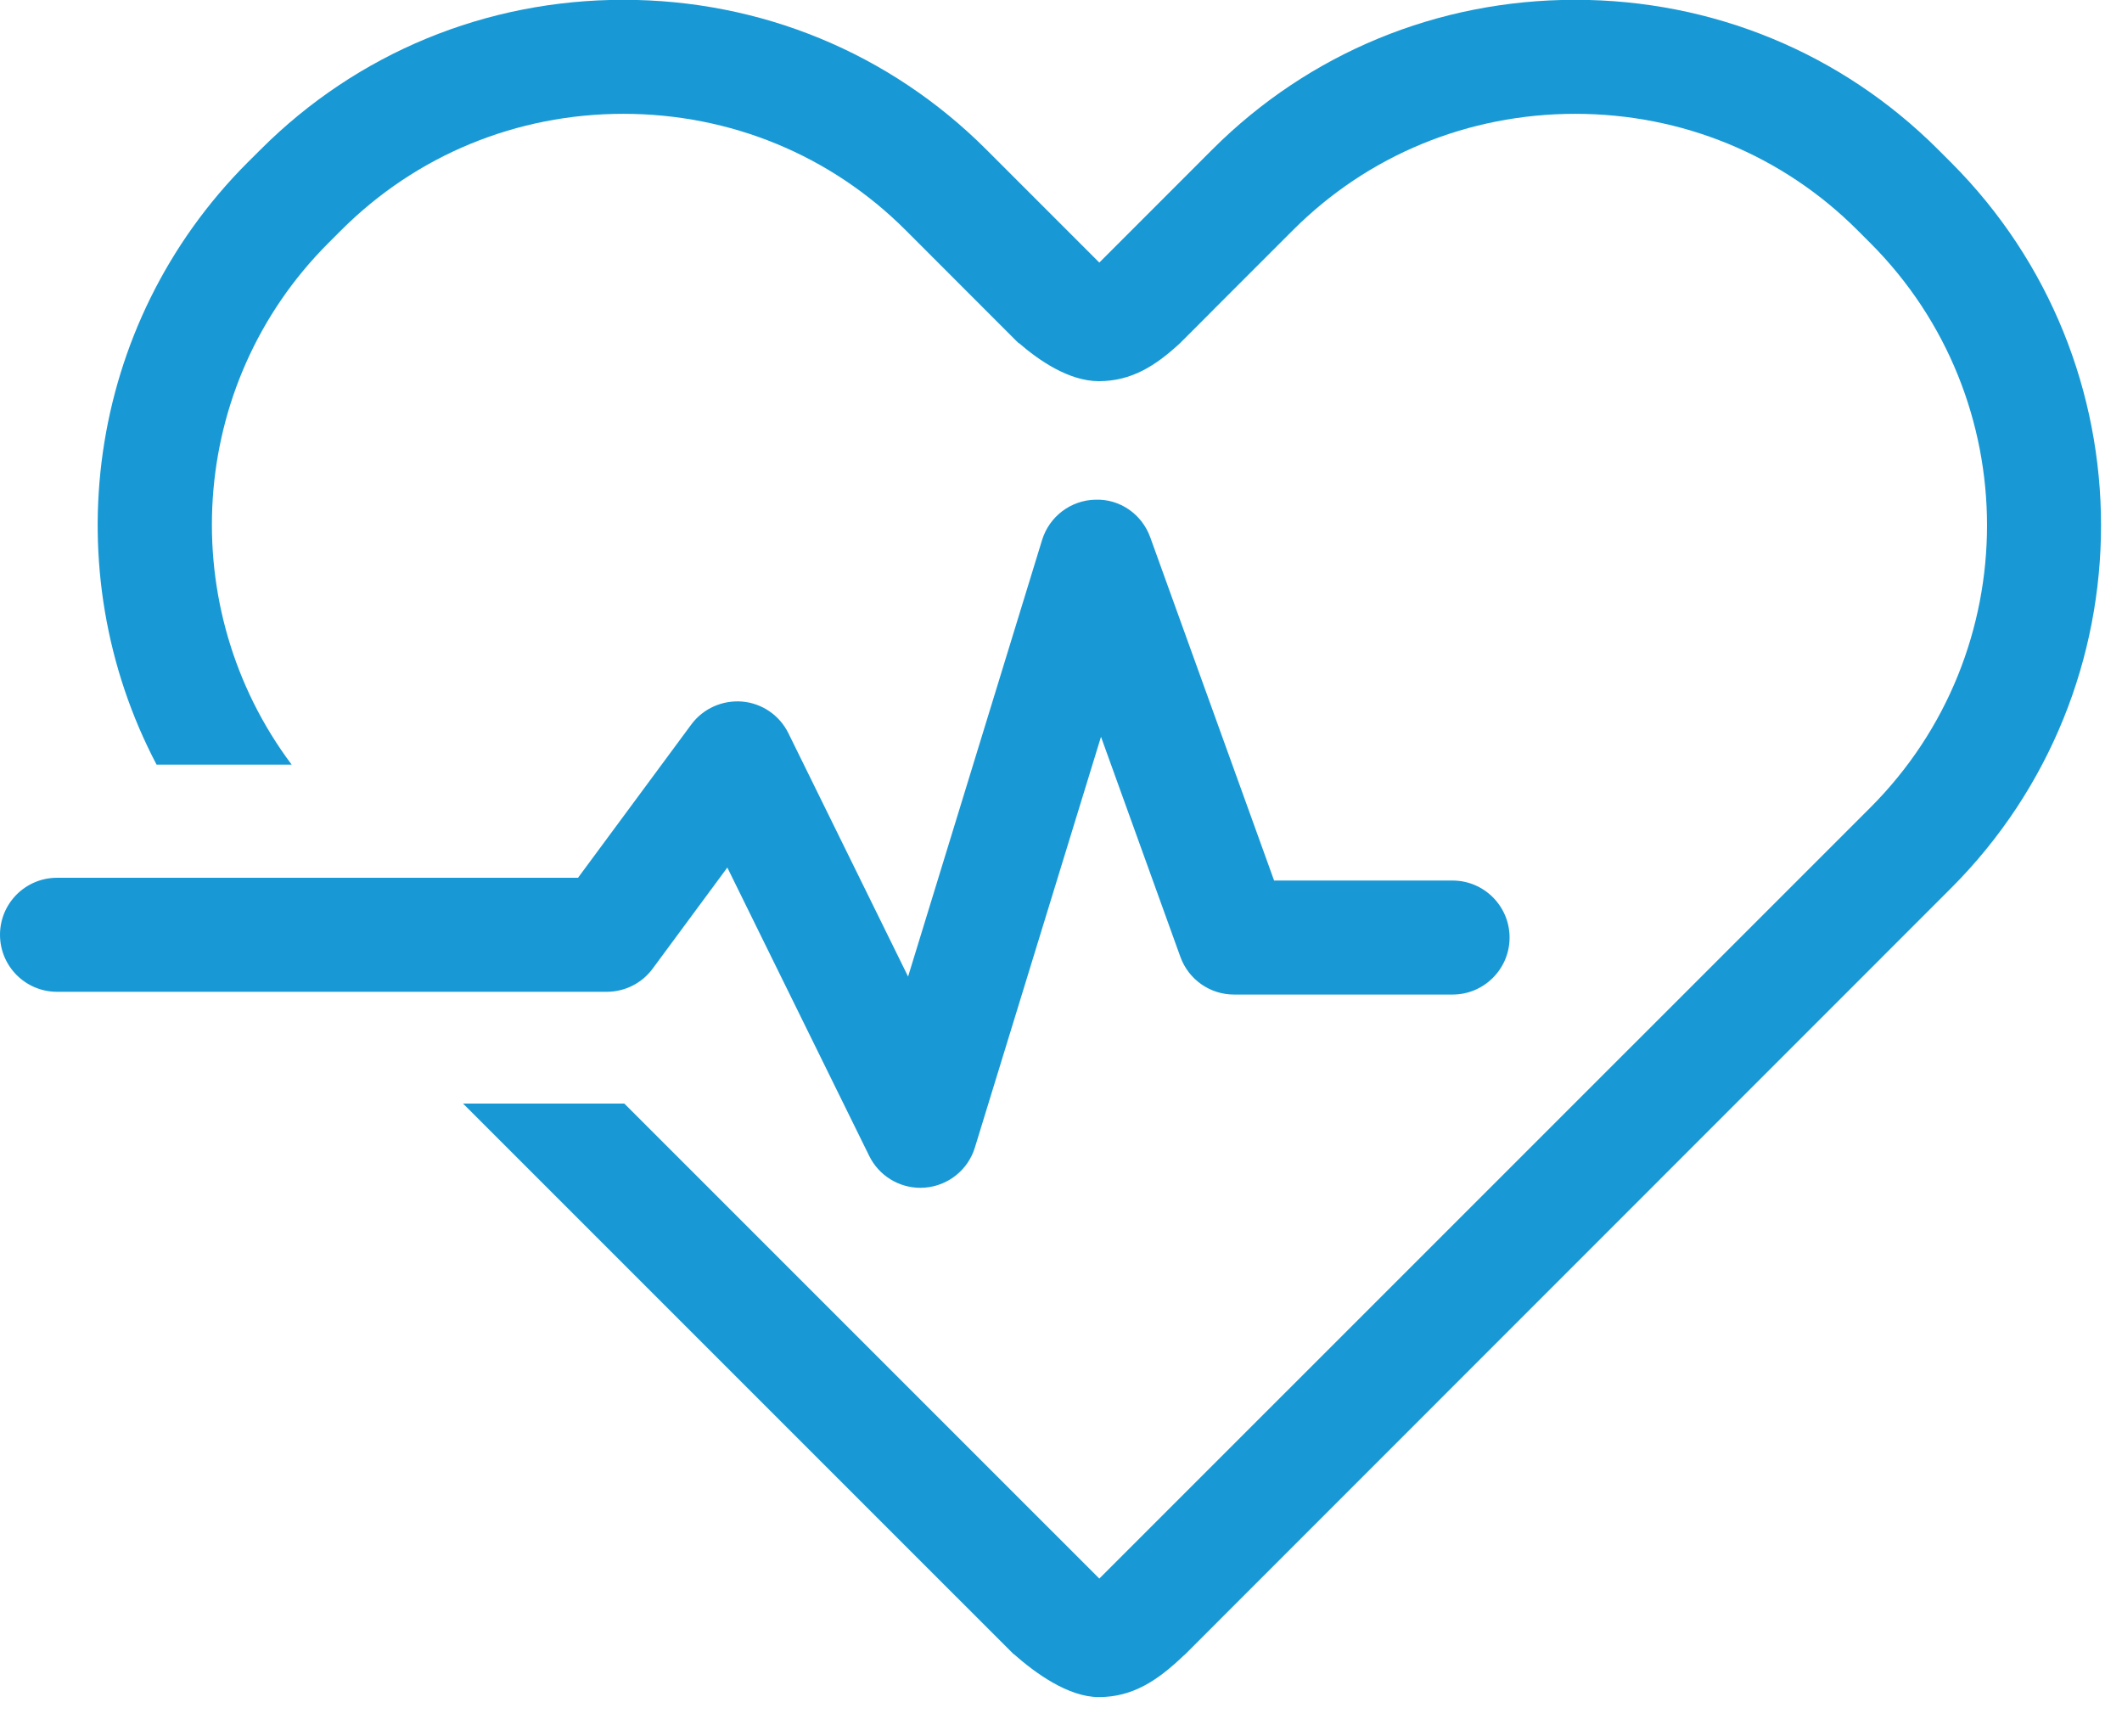<svg width="33" height="27" viewBox="0 0 33 27" fill="none" xmlns="http://www.w3.org/2000/svg">
<path d="M30.34 2.525L30.14 2.325C28.638 0.824 26.634 -0.003 24.497 -0.003C22.359 -0.003 20.355 0.824 18.853 2.325L17.096 4.083L15.338 2.325C13.837 0.824 11.832 -0.003 9.695 -0.003C7.558 -0.003 5.554 0.824 4.053 2.325L3.852 2.525C1.322 5.056 0.85 8.877 2.435 11.89H4.536C2.712 9.459 2.897 5.989 5.106 3.78L5.306 3.58C6.473 2.413 8.032 1.77 9.695 1.77C11.358 1.77 12.917 2.412 14.084 3.579L15.807 5.303L15.842 5.337L15.845 5.334C16.151 5.6 16.621 5.927 17.088 5.927C17.596 5.927 17.971 5.688 18.35 5.337L18.355 5.332L18.793 4.894L18.891 4.795L20.107 3.579C21.274 2.412 22.833 1.77 24.497 1.77C26.16 1.77 27.719 2.412 28.886 3.579L29.086 3.779C31.506 6.2 31.506 10.138 29.086 12.558L17.096 24.546L9.709 17.16H7.201L15.742 25.7L15.758 25.717L15.761 25.716C16.094 26.011 16.611 26.389 17.088 26.389C17.618 26.389 18.002 26.129 18.398 25.753C18.41 25.741 18.423 25.731 18.436 25.719L30.34 13.812C33.452 10.7 33.452 5.637 30.34 2.525Z" fill="#1899D5"/>
<path d="M14.313 18.47C13.978 18.47 13.668 18.28 13.518 17.975L11.311 13.49L10.149 15.063C9.982 15.289 9.718 15.422 9.436 15.422H0.887C0.397 15.422 0 15.025 0 14.535C0 14.046 0.397 13.649 0.887 13.649H8.989L10.751 11.265C10.935 11.016 11.236 10.884 11.543 10.909C11.851 10.936 12.123 11.122 12.26 11.4L14.122 15.185L16.206 8.396C16.318 8.032 16.651 7.779 17.032 7.77C17.417 7.755 17.759 7.997 17.888 8.355L19.814 13.692H22.589C23.078 13.692 23.476 14.089 23.476 14.579C23.476 15.068 23.078 15.465 22.589 15.465H19.191C18.817 15.465 18.484 15.231 18.357 14.88L17.122 11.457L15.161 17.843C15.055 18.191 14.746 18.438 14.384 18.467C14.361 18.469 14.337 18.47 14.313 18.47Z" fill="#1899D5"/>
</svg>
